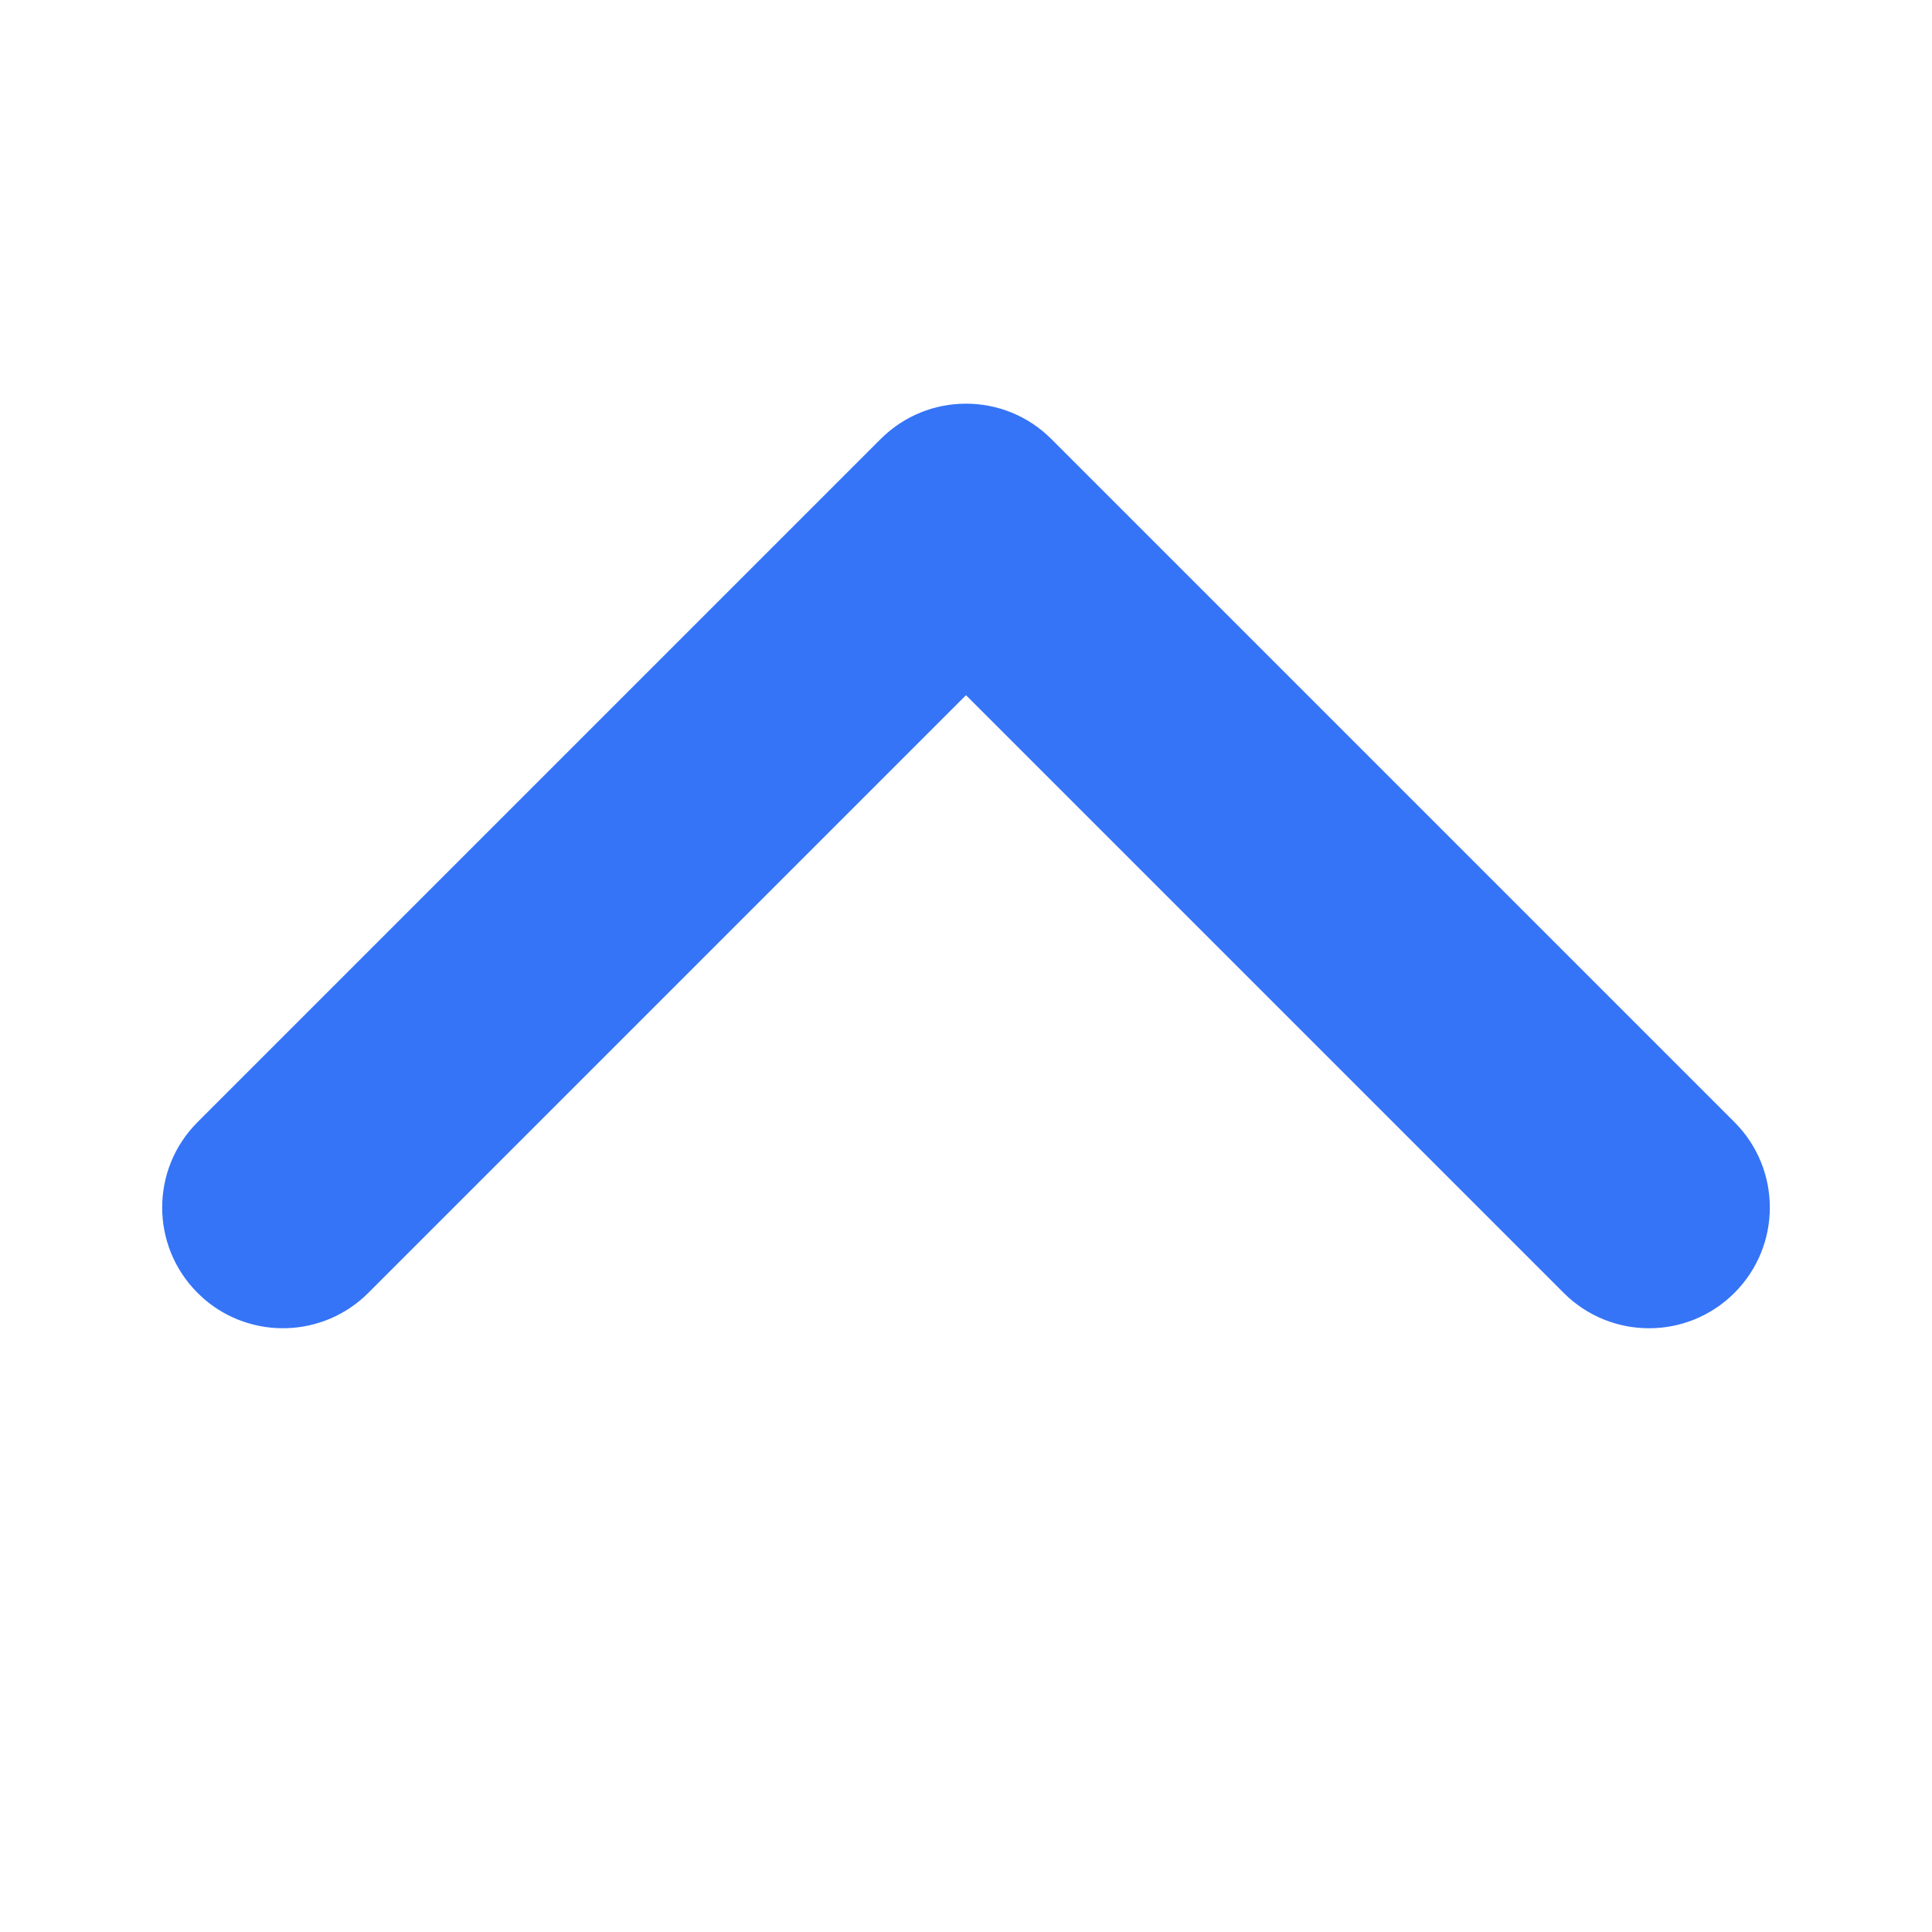 <?xml version="1.0" encoding="UTF-8"?>
<svg width="32px" height="32px" viewBox="0 0 32 32" version="1.1" xmlns="http://www.w3.org/2000/svg" xmlns:xlink="http://www.w3.org/1999/xlink">
    <title>icon_otros-top</title>
    <g id="Elementos" stroke="none" stroke-width="1" fill="none" fill-rule="evenodd">
        <g id="icono-light" transform="translate(-142, -242)" fill="#3574F7" fill-rule="nonzero">
            <path d="M166,252 C167.105,252 168,252.895 168,254 C168,255.105 167.105,256 166,256 L152,256 L152,270 C152,271.054 151.184,271.918 150.149,271.995 L150,272 C148.895,272 148,271.105 148,270 L148,254 C148,252.895 148.895,252 150,252 L166,252 Z" id="Path" transform="translate(158, 262) rotate(45) translate(-158, -262)"></path>
        </g>
    </g>
</svg>